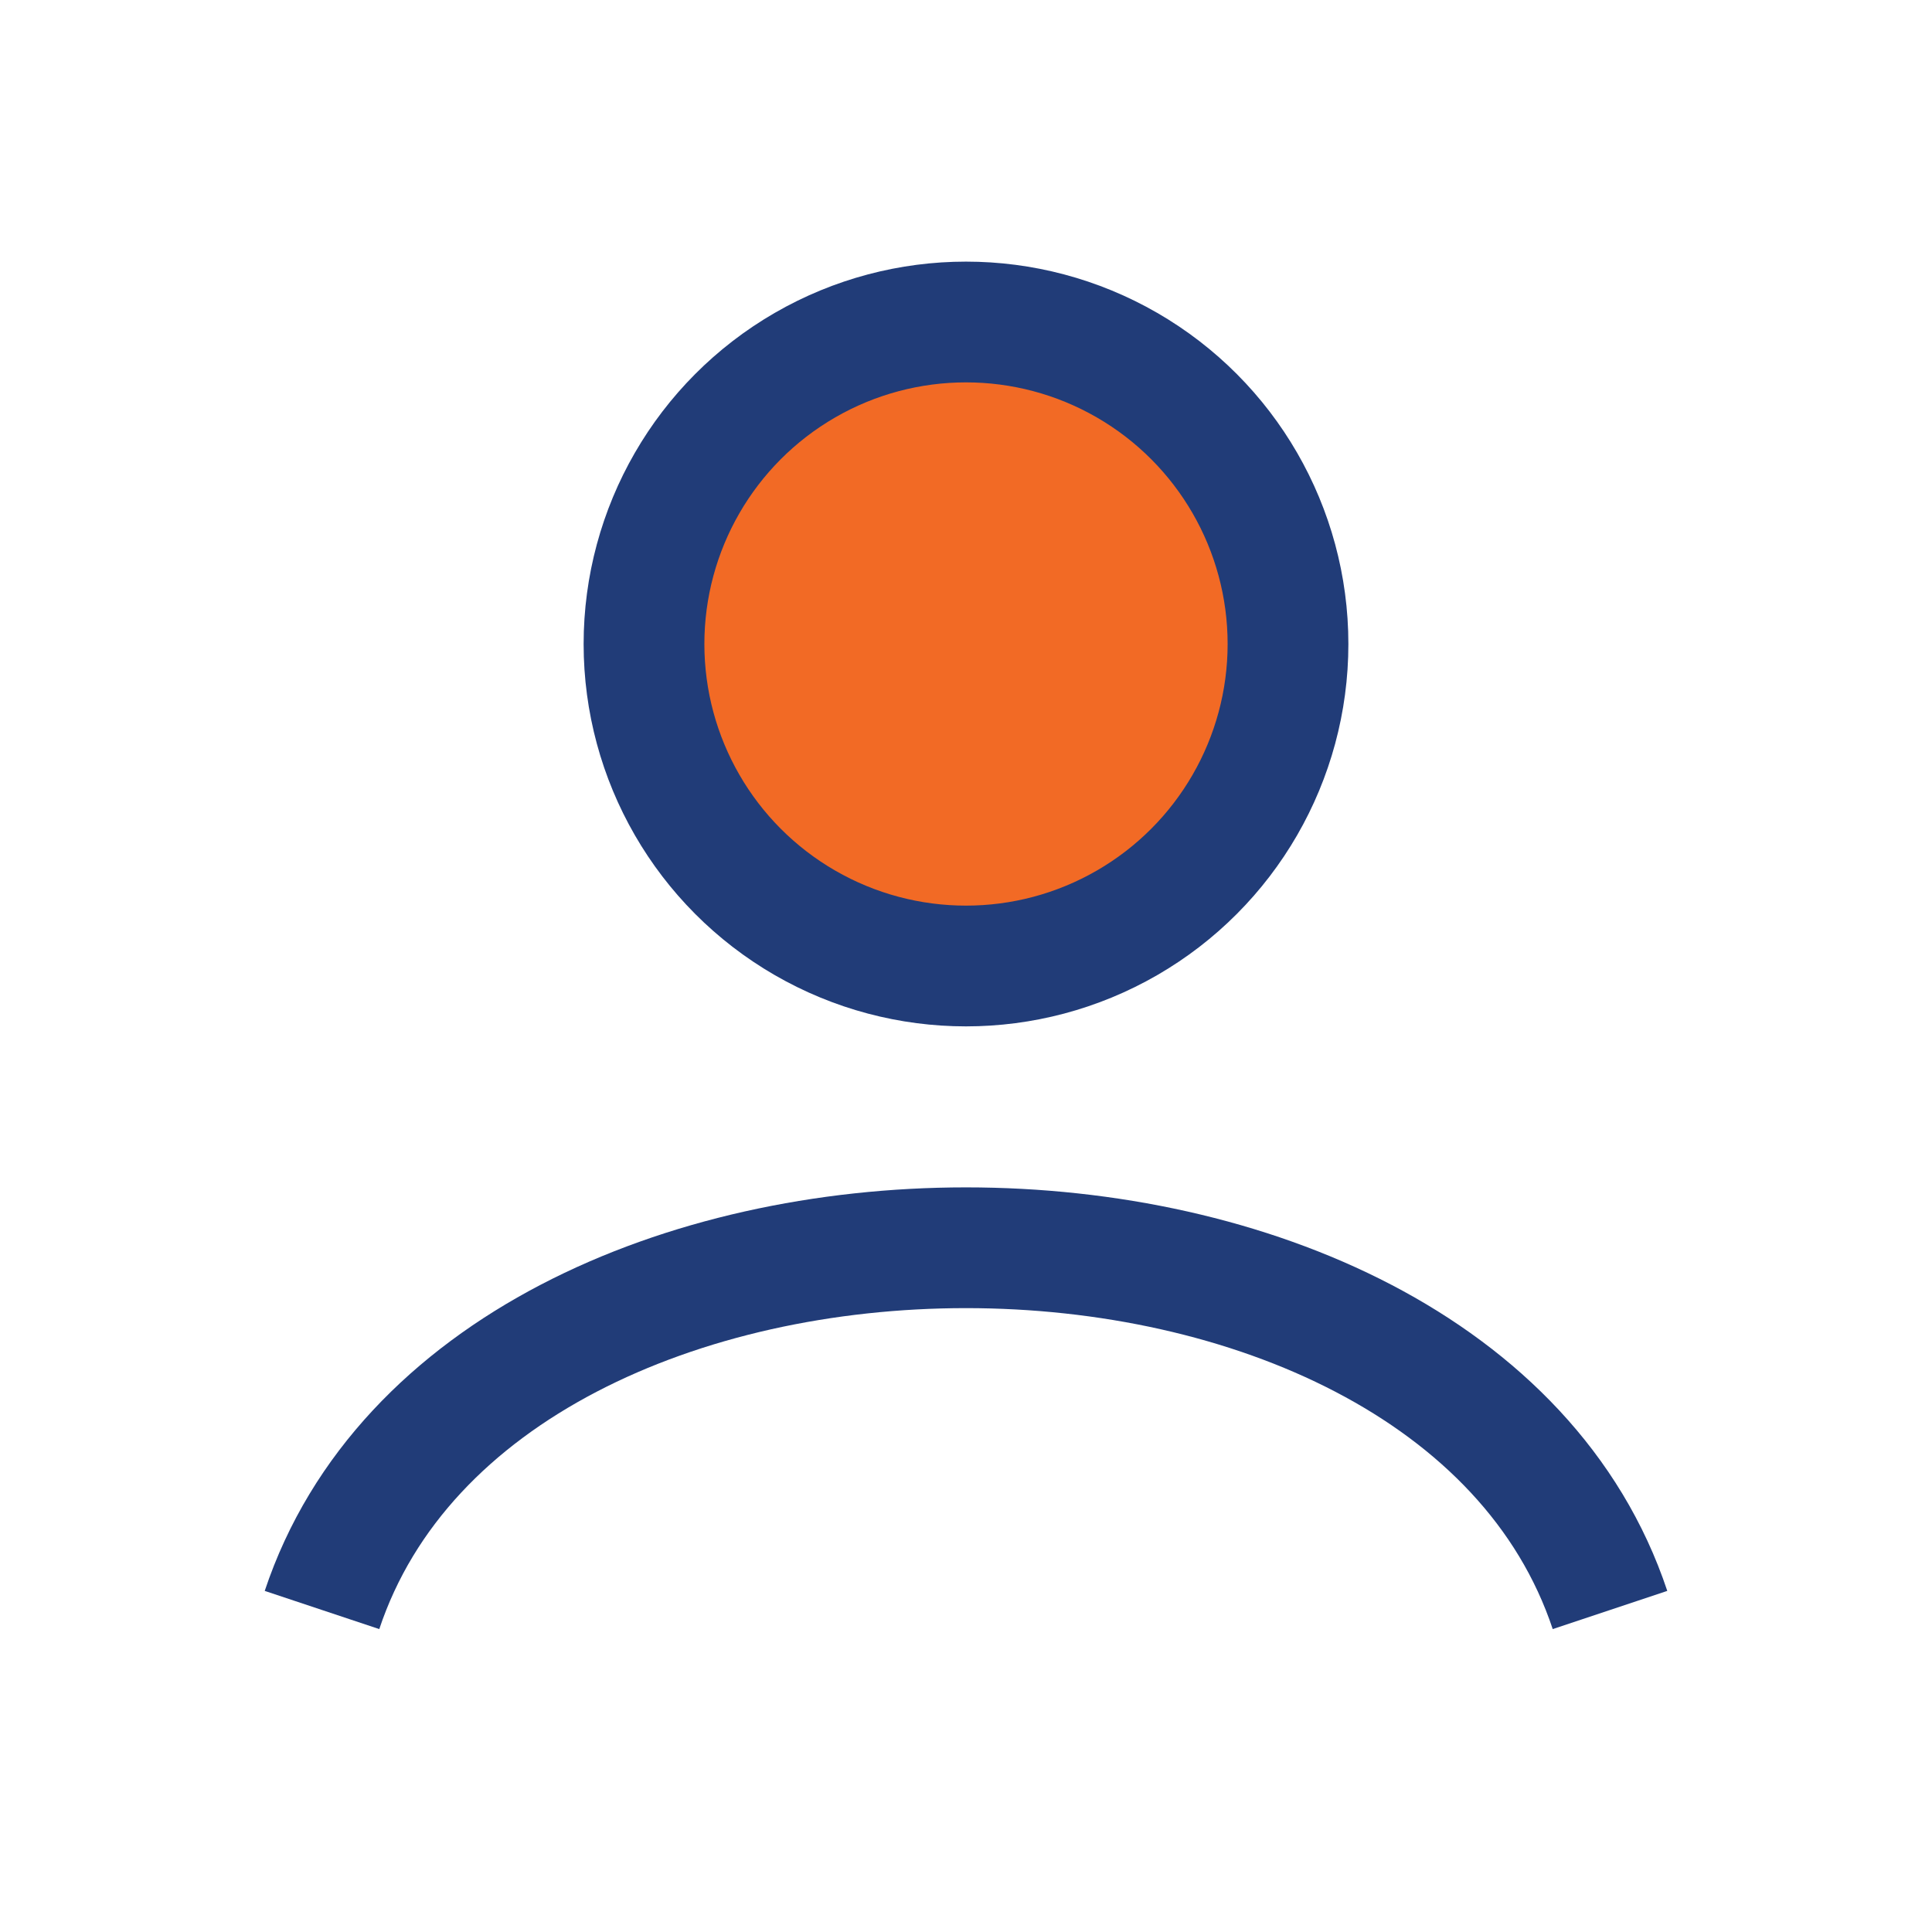 <?xml version="1.0" encoding="UTF-8"?>
<svg xmlns="http://www.w3.org/2000/svg" width="24" height="24" viewBox="0 0 24 24"><circle cx="12" cy="8" r="4" fill="#F26A25" stroke="#213C78" stroke-width="1.5"/><path d="M4 20c2-6 14-6 16 0" fill="none" stroke="#213C78" stroke-width="1.5"/></svg>
